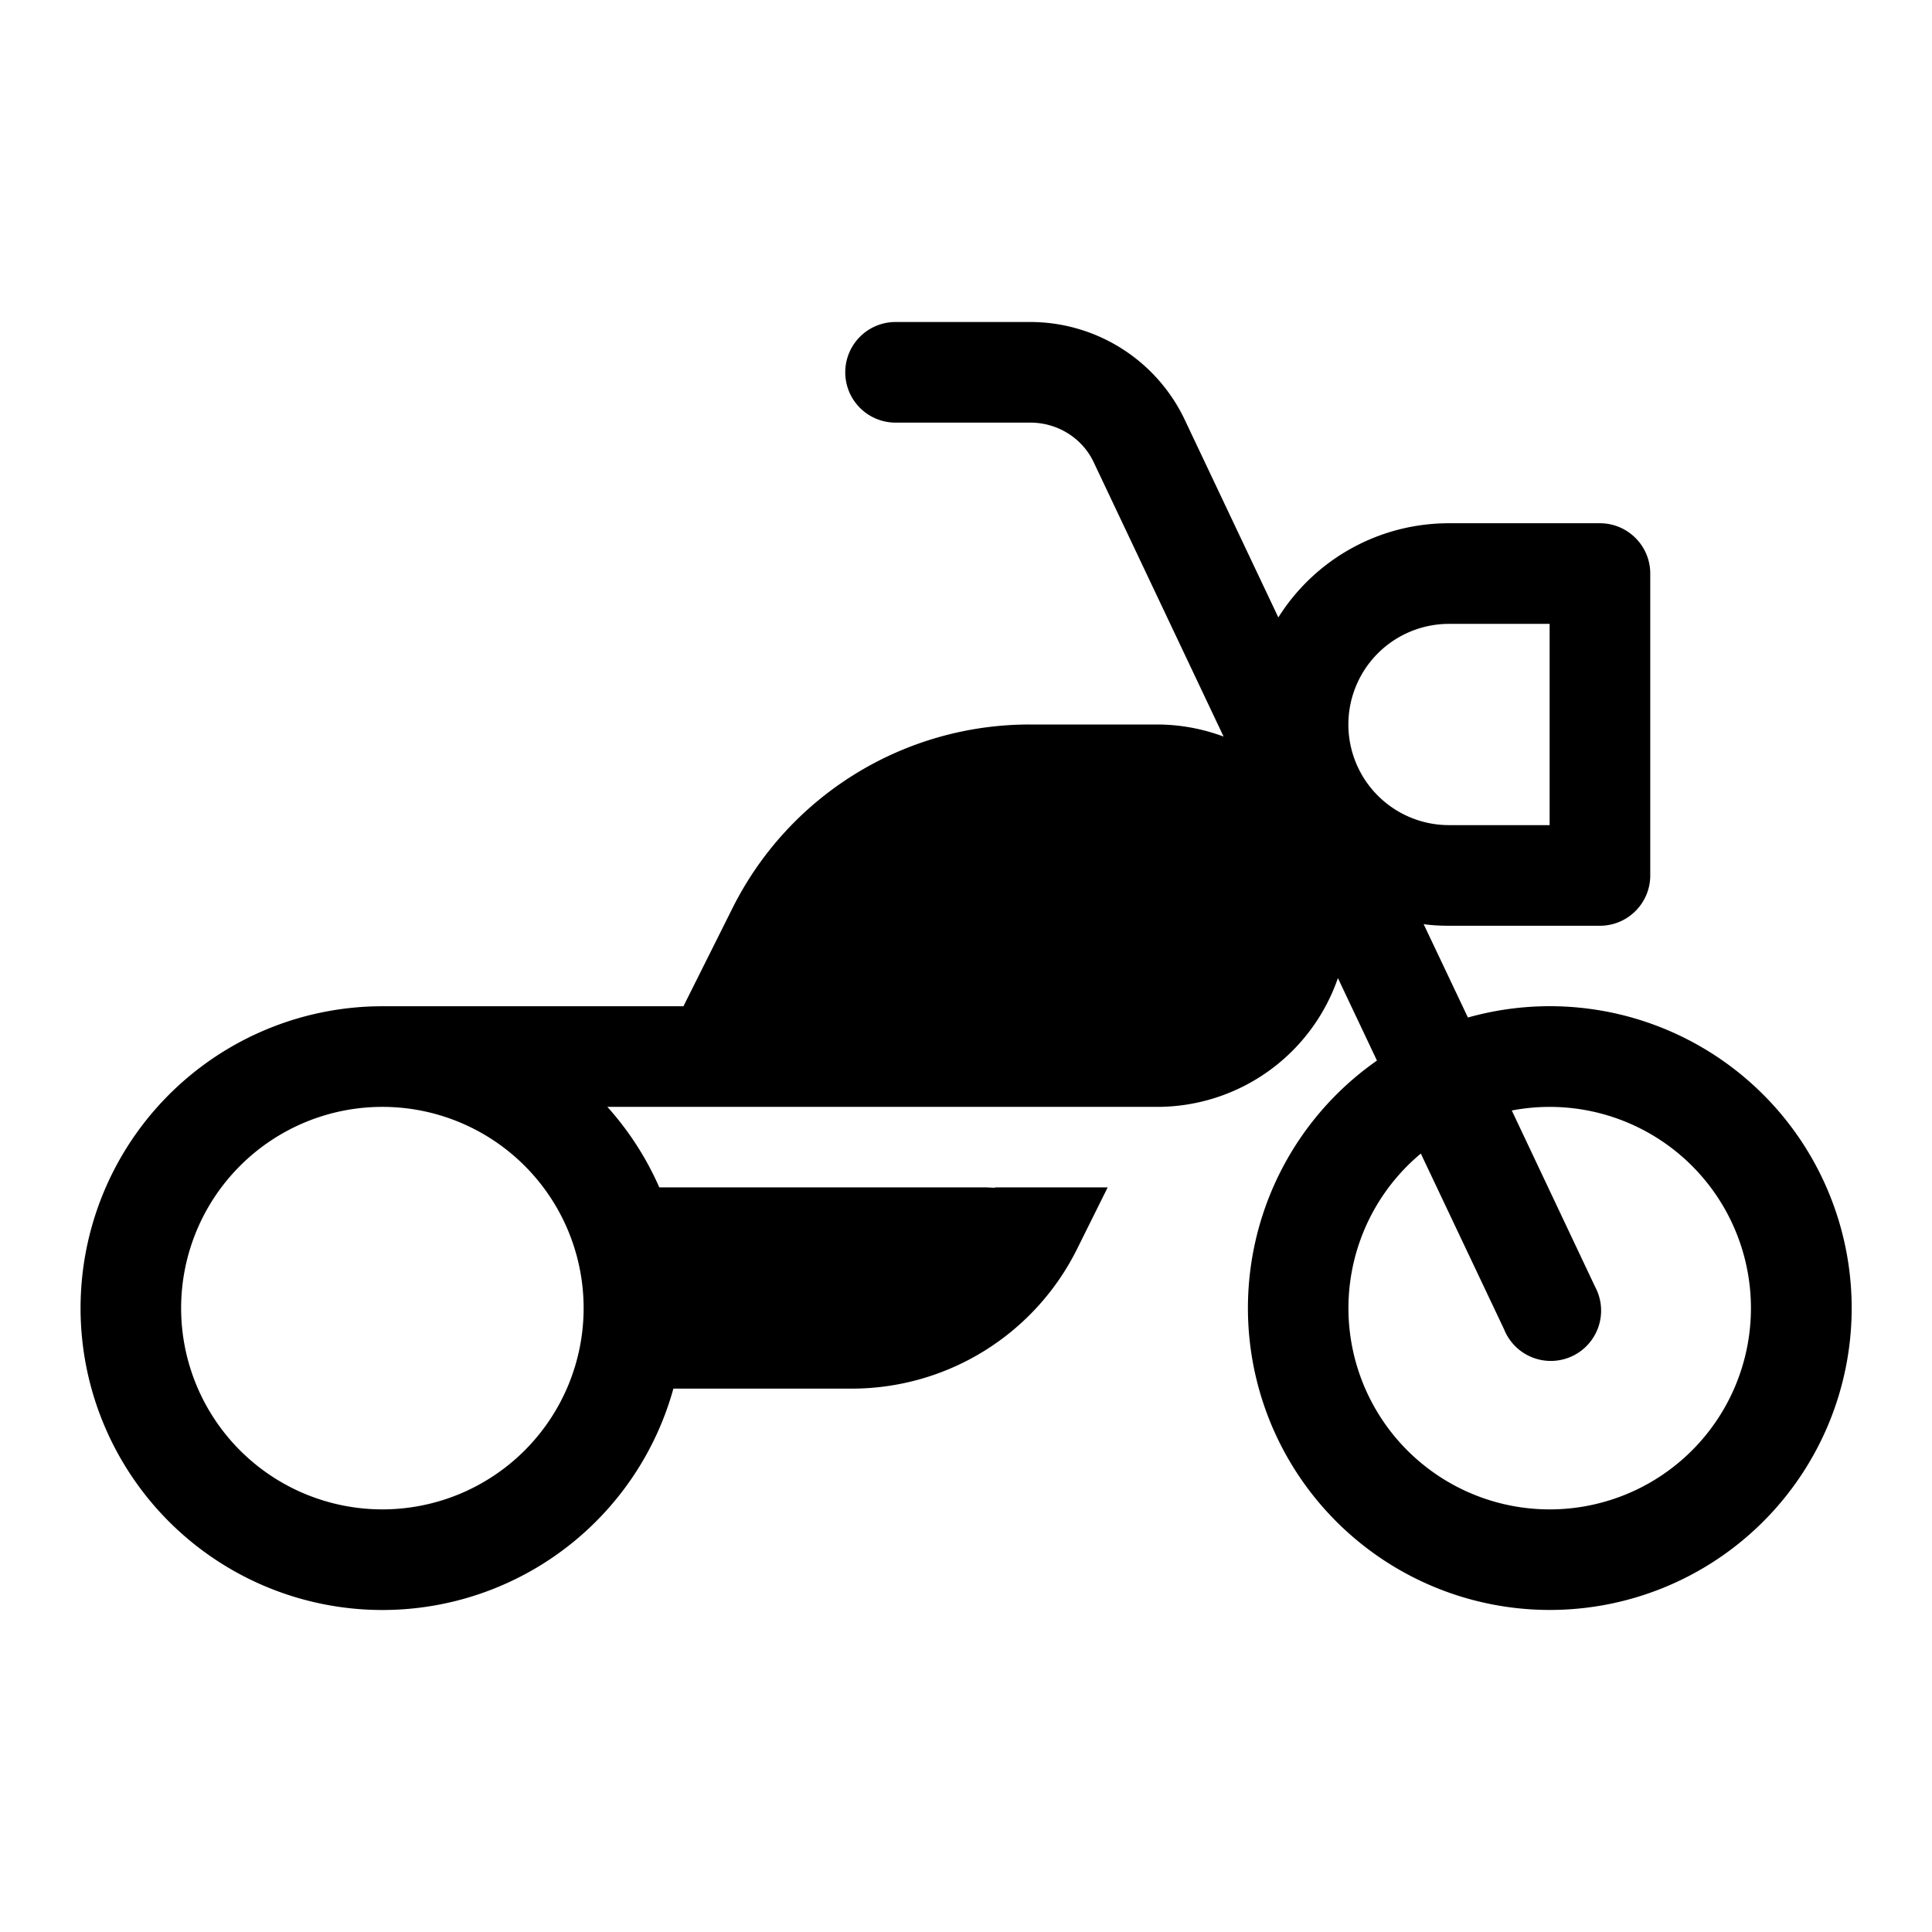 <svg width="48" height="48" viewBox="0 0 48 48" xmlns="http://www.w3.org/2000/svg"><path d="M22.25 8a1.25 1.25 0 1 0 0 2.5h3.35c.68 0 1.3.39 1.58 1l3.22 6.8a4.74 4.74 0 0 0-1.65-.3h-3.17a8.25 8.25 0 0 0-7.38 4.56L16.98 25H9.5a7.5 7.5 0 1 0 7.23 9.5h4.43a6.25 6.25 0 0 0 5.59-3.45l.77-1.55h-2.8v.01l-.22-.01h-8.12a7.5 7.5 0 0 0-1.29-2h13.66a4.75 4.75 0 0 0 4.49-3.2l.97 2.05a7.5 7.5 0 1 0 2.26-1.07l-1.1-2.32c.2.03.42.04.63.04h3.75c.69 0 1.25-.56 1.25-1.25v-7.5c0-.69-.56-1.25-1.25-1.25H36a5 5 0 0 0-4.24 2.34l-2.32-4.9A4.25 4.25 0 0 0 25.6 8h-3.35ZM4.5 32.5a5 5 0 1 1 10 0 5 5 0 0 1-10 0Zm30.8-3.84 2.07 4.37a1.25 1.25 0 1 0 2.26-1.06l-2.07-4.38a5 5 0 1 1-2.26 1.07ZM33.5 18a2.5 2.5 0 0 1 2.5-2.5h2.5v5H36a2.5 2.5 0 0 1-2.5-2.5Z"/></svg>